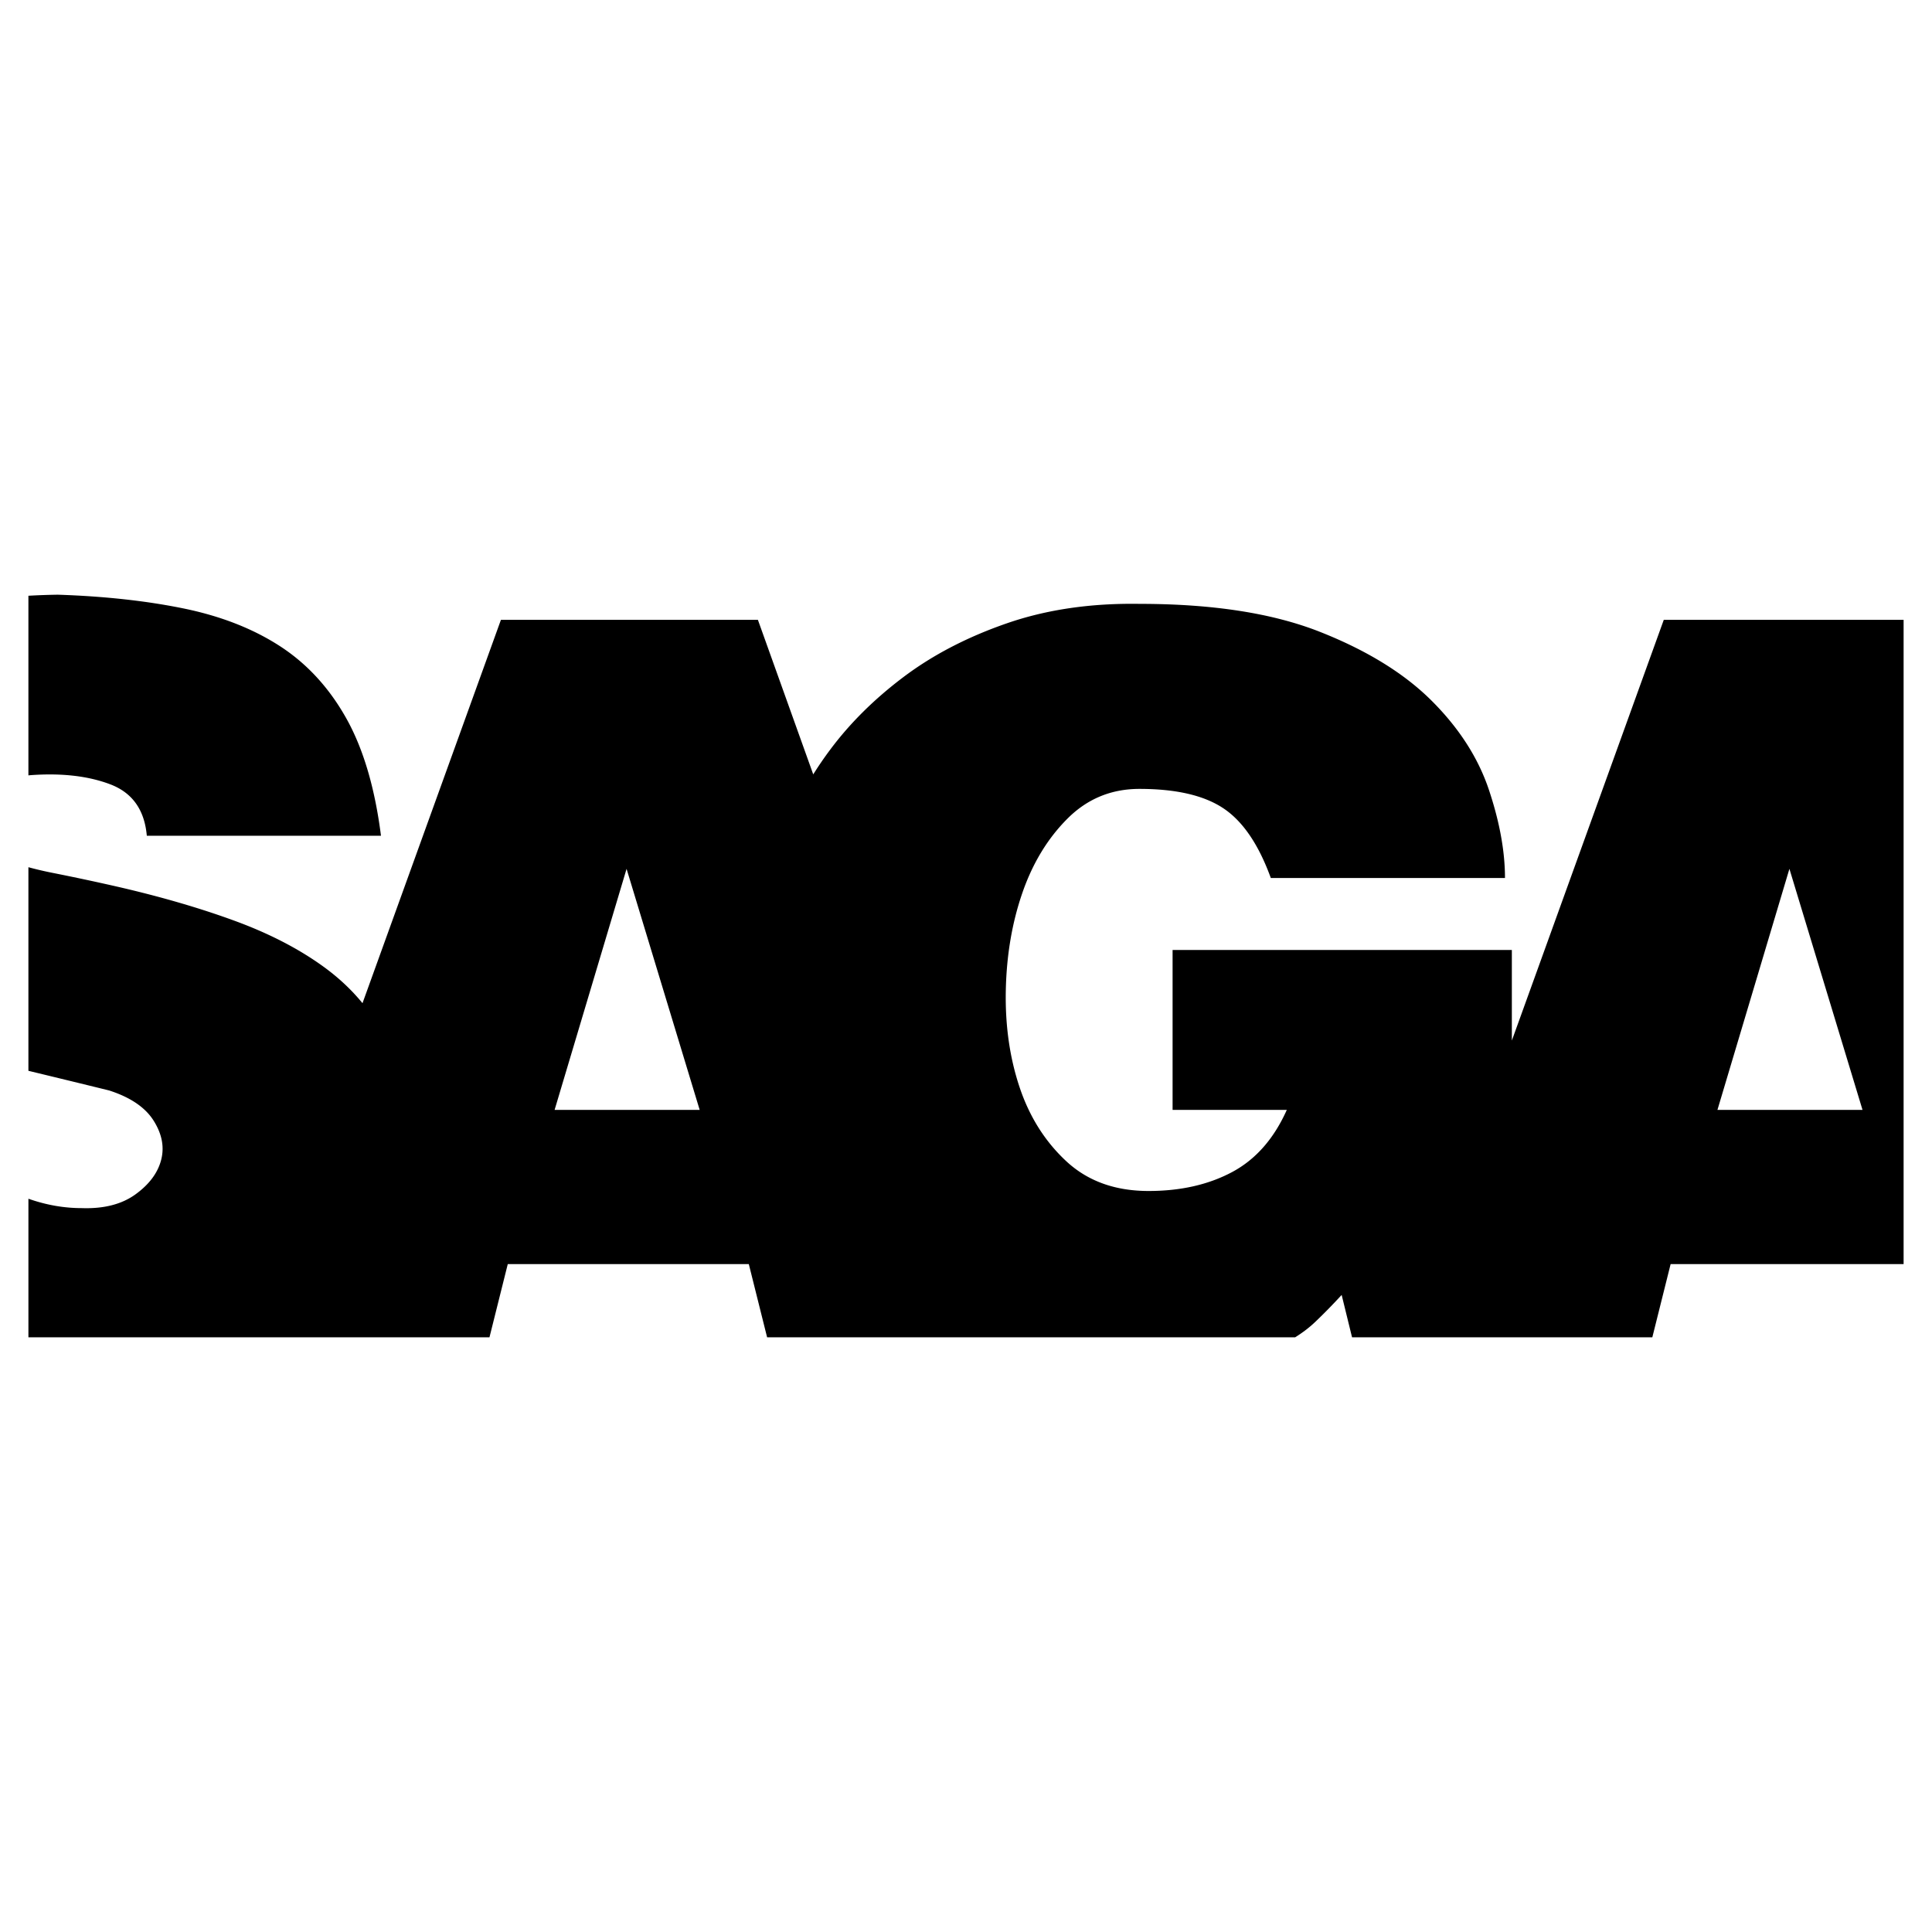 <svg xmlns="http://www.w3.org/2000/svg" width="2500" height="2500" viewBox="0 0 192.756 192.756"><g fill-rule="evenodd" clip-rule="evenodd"><path fill="#fff" d="M0 0h192.756v192.756H0V0z"/><path d="M171.35 110.732l7.18-24.047 7.293 24.047H171.35zM14.647 83.381H38.01c-.608-4.787-1.767-8.7-3.476-11.739-1.709-3.039-3.913-5.432-6.61-7.18-2.697-1.747-5.907-3-9.63-3.761-3.723-.76-7.901-1.216-12.536-1.368-1 .015-1.974.051-2.924.105V77.36l.188-.02c3.115-.228 5.774.076 7.978.912 2.204.836 3.419 2.546 3.647 5.129zM2.834 106.834c2.685.648 5.368 1.301 8.052 1.961 2.128.684 3.609 1.691 4.445 3.02.836 1.33 1.083 2.641.741 3.932-.342 1.293-1.197 2.432-2.564 3.42-1.368.988-3.153 1.443-5.357 1.367-1.772 0-3.544-.312-5.316-.936v13.824h46l1.826-7.305h24.047l1.826 7.305h52.686c.773-.484 1.445-1 2.016-1.549a56.634 56.634 0 0 0 2.621-2.678l1.037 4.227h29.959l1.826-7.305h23.244V61.842h-23.928l-15.158 41.975v-9.039h-33.848v15.955h11.396c-1.291 2.887-3.115 4.957-5.471 6.211s-5.129 1.881-8.318 1.881c-3.344 0-6.078-.988-8.207-2.963-2.127-1.975-3.684-4.445-4.672-7.408s-1.443-6.191-1.367-9.688c.076-3.495.627-6.723 1.652-9.687s2.525-5.432 4.502-7.408c1.975-1.975 4.367-2.963 7.18-2.963 3.646 0 6.439.646 8.375 1.938 1.938 1.291 3.516 3.608 4.73 6.952h23.363c0-2.66-.533-5.584-1.596-8.775-1.064-3.191-2.963-6.154-5.699-8.889-2.734-2.735-6.457-5.034-11.168-6.895s-10.713-2.792-18.006-2.792c-4.863-.076-9.27.57-13.221 1.938-3.951 1.367-7.389 3.153-10.314 5.356s-5.375 4.635-7.351 7.294a36.647 36.647 0 0 0-1.66 2.425l-5.52-15.417h-25.64l-13.811 38.246c-1.098-1.348-2.402-2.566-3.911-3.658-2.469-1.785-5.413-3.305-8.832-4.558-3.419-1.254-7.256-2.375-11.511-3.362a234.483 234.483 0 0 0-6.667-1.425 35.467 35.467 0 0 1-2.411-.564v20.312zm52.499 3.898l7.18-24.047 7.293 24.047H55.333z"/></g></svg>